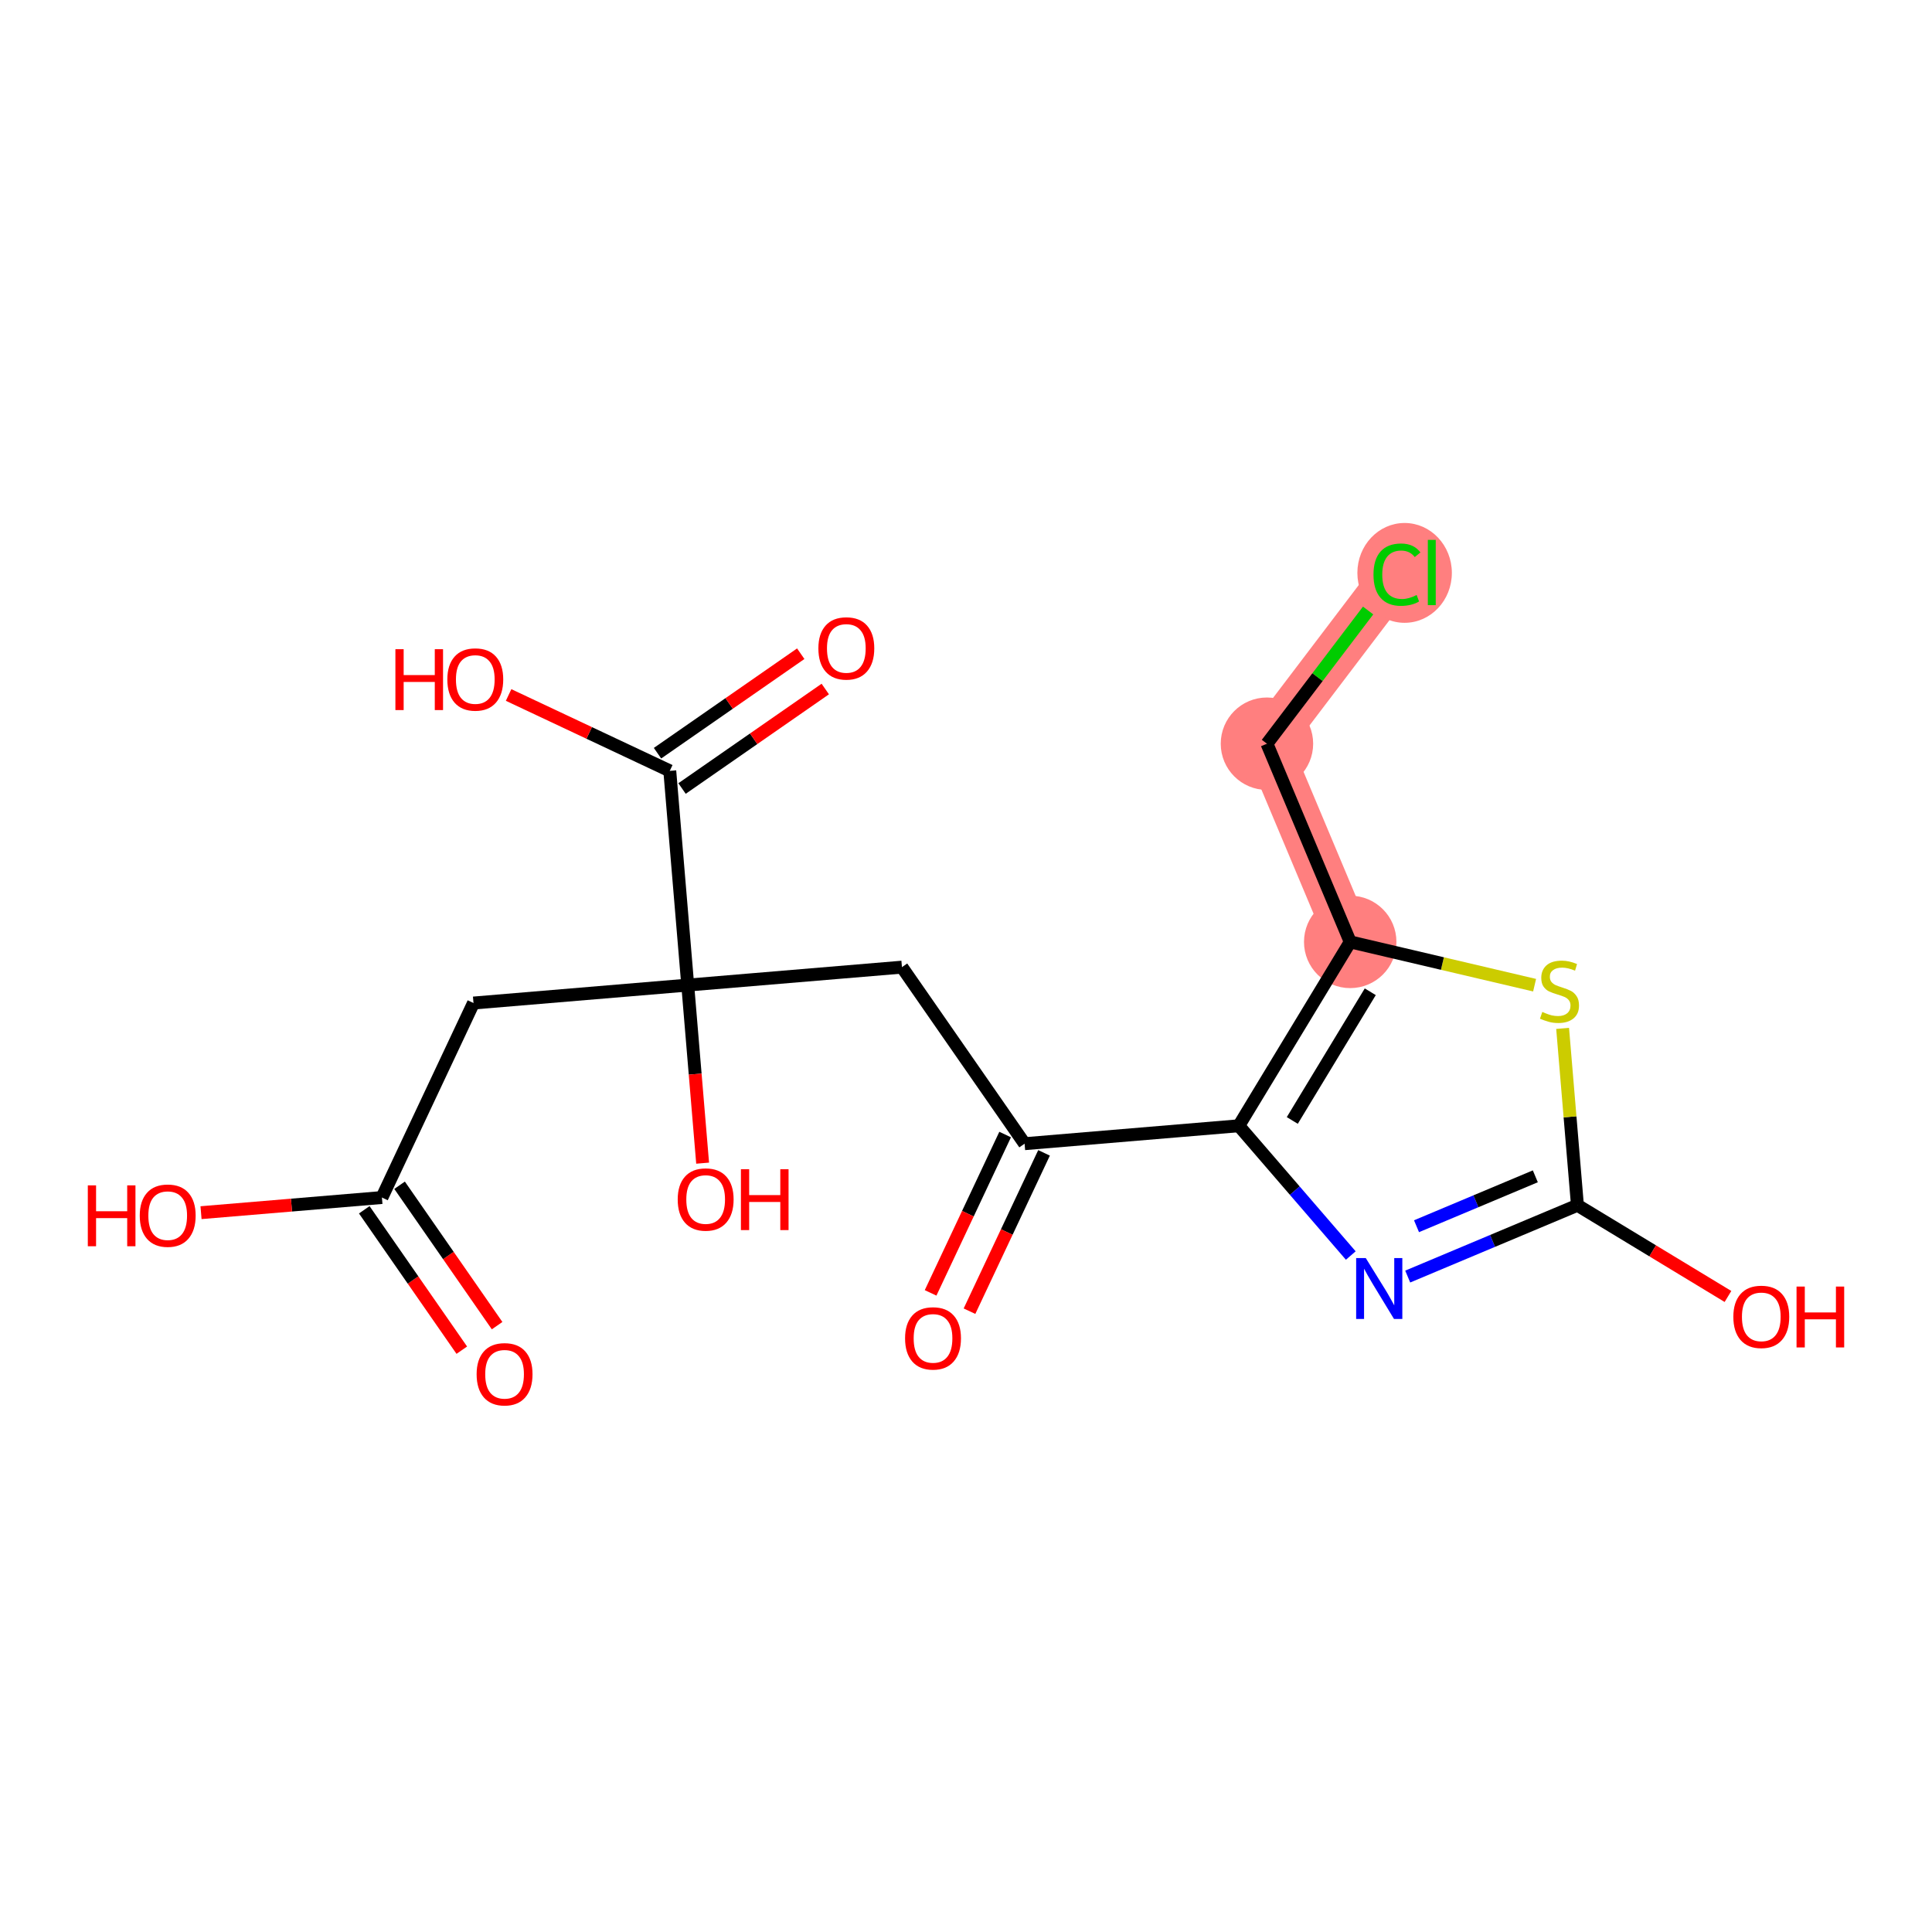 <?xml version='1.0' encoding='iso-8859-1'?>
<svg version='1.1' baseProfile='full'
              xmlns='http://www.w3.org/2000/svg'
                      xmlns:rdkit='http://www.rdkit.org/xml'
                      xmlns:xlink='http://www.w3.org/1999/xlink'
                  xml:space='preserve'
width='300px' height='300px' viewBox='0 0 300 300'>
<!-- END OF HEADER -->
<rect style='opacity:1.0;fill:#FFFFFF;stroke:none' width='300' height='300' x='0' y='0'> </rect>
<rect style='opacity:1.0;fill:#FFFFFF;stroke:none' width='300' height='300' x='0' y='0'> </rect>
<path d='M 209.66,146.258 L 196.731,115.483' style='fill:none;fill-rule:evenodd;stroke:#FF7F7F;stroke-width:7.1px;stroke-linecap:butt;stroke-linejoin:miter;stroke-opacity:1' />
<path d='M 196.731,115.483 L 216.919,88.899' style='fill:none;fill-rule:evenodd;stroke:#FF7F7F;stroke-width:7.1px;stroke-linecap:butt;stroke-linejoin:miter;stroke-opacity:1' />
<ellipse cx='209.66' cy='146.258' rx='6.676' ry='6.676'  style='fill:#FF7F7F;fill-rule:evenodd;stroke:#FF7F7F;stroke-width:1.0px;stroke-linecap:butt;stroke-linejoin:miter;stroke-opacity:1' />
<ellipse cx='196.731' cy='115.483' rx='6.676' ry='6.676'  style='fill:#FF7F7F;fill-rule:evenodd;stroke:#FF7F7F;stroke-width:1.0px;stroke-linecap:butt;stroke-linejoin:miter;stroke-opacity:1' />
<ellipse cx='218.108' cy='88.959' rx='6.836' ry='7.251'  style='fill:#FF7F7F;fill-rule:evenodd;stroke:#FF7F7F;stroke-width:1.0px;stroke-linecap:butt;stroke-linejoin:miter;stroke-opacity:1' />
<path class='bond-0 atom-0 atom-1' d='M 77.191,205.846 L 69.618,194.946' style='fill:none;fill-rule:evenodd;stroke:#FF0000;stroke-width:2.0px;stroke-linecap:butt;stroke-linejoin:miter;stroke-opacity:1' />
<path class='bond-0 atom-0 atom-1' d='M 69.618,194.946 L 62.046,184.046' style='fill:none;fill-rule:evenodd;stroke:#000000;stroke-width:2.0px;stroke-linecap:butt;stroke-linejoin:miter;stroke-opacity:1' />
<path class='bond-0 atom-0 atom-1' d='M 71.708,209.655 L 64.136,198.755' style='fill:none;fill-rule:evenodd;stroke:#FF0000;stroke-width:2.0px;stroke-linecap:butt;stroke-linejoin:miter;stroke-opacity:1' />
<path class='bond-0 atom-0 atom-1' d='M 64.136,198.755 L 56.563,187.855' style='fill:none;fill-rule:evenodd;stroke:#000000;stroke-width:2.0px;stroke-linecap:butt;stroke-linejoin:miter;stroke-opacity:1' />
<path class='bond-1 atom-1 atom-2' d='M 59.305,185.951 L 45.26,187.127' style='fill:none;fill-rule:evenodd;stroke:#000000;stroke-width:2.0px;stroke-linecap:butt;stroke-linejoin:miter;stroke-opacity:1' />
<path class='bond-1 atom-1 atom-2' d='M 45.26,187.127 L 31.215,188.303' style='fill:none;fill-rule:evenodd;stroke:#FF0000;stroke-width:2.0px;stroke-linecap:butt;stroke-linejoin:miter;stroke-opacity:1' />
<path class='bond-2 atom-1 atom-3' d='M 59.305,185.951 L 73.524,155.75' style='fill:none;fill-rule:evenodd;stroke:#000000;stroke-width:2.0px;stroke-linecap:butt;stroke-linejoin:miter;stroke-opacity:1' />
<path class='bond-3 atom-3 atom-4' d='M 73.524,155.75 L 106.789,152.964' style='fill:none;fill-rule:evenodd;stroke:#000000;stroke-width:2.0px;stroke-linecap:butt;stroke-linejoin:miter;stroke-opacity:1' />
<path class='bond-4 atom-4 atom-5' d='M 106.789,152.964 L 107.946,166.789' style='fill:none;fill-rule:evenodd;stroke:#000000;stroke-width:2.0px;stroke-linecap:butt;stroke-linejoin:miter;stroke-opacity:1' />
<path class='bond-4 atom-4 atom-5' d='M 107.946,166.789 L 109.104,180.614' style='fill:none;fill-rule:evenodd;stroke:#FF0000;stroke-width:2.0px;stroke-linecap:butt;stroke-linejoin:miter;stroke-opacity:1' />
<path class='bond-5 atom-4 atom-6' d='M 106.789,152.964 L 140.053,150.178' style='fill:none;fill-rule:evenodd;stroke:#000000;stroke-width:2.0px;stroke-linecap:butt;stroke-linejoin:miter;stroke-opacity:1' />
<path class='bond-16 atom-4 atom-17' d='M 106.789,152.964 L 104.003,119.7' style='fill:none;fill-rule:evenodd;stroke:#000000;stroke-width:2.0px;stroke-linecap:butt;stroke-linejoin:miter;stroke-opacity:1' />
<path class='bond-6 atom-6 atom-7' d='M 140.053,150.178 L 159.098,177.593' style='fill:none;fill-rule:evenodd;stroke:#000000;stroke-width:2.0px;stroke-linecap:butt;stroke-linejoin:miter;stroke-opacity:1' />
<path class='bond-7 atom-7 atom-8' d='M 156.078,176.171 L 150.29,188.464' style='fill:none;fill-rule:evenodd;stroke:#000000;stroke-width:2.0px;stroke-linecap:butt;stroke-linejoin:miter;stroke-opacity:1' />
<path class='bond-7 atom-7 atom-8' d='M 150.29,188.464 L 144.502,200.757' style='fill:none;fill-rule:evenodd;stroke:#FF0000;stroke-width:2.0px;stroke-linecap:butt;stroke-linejoin:miter;stroke-opacity:1' />
<path class='bond-7 atom-7 atom-8' d='M 162.118,179.015 L 156.33,191.308' style='fill:none;fill-rule:evenodd;stroke:#000000;stroke-width:2.0px;stroke-linecap:butt;stroke-linejoin:miter;stroke-opacity:1' />
<path class='bond-7 atom-7 atom-8' d='M 156.33,191.308 L 150.542,203.601' style='fill:none;fill-rule:evenodd;stroke:#FF0000;stroke-width:2.0px;stroke-linecap:butt;stroke-linejoin:miter;stroke-opacity:1' />
<path class='bond-8 atom-7 atom-9' d='M 159.098,177.593 L 192.362,174.807' style='fill:none;fill-rule:evenodd;stroke:#000000;stroke-width:2.0px;stroke-linecap:butt;stroke-linejoin:miter;stroke-opacity:1' />
<path class='bond-9 atom-9 atom-10' d='M 192.362,174.807 L 201.055,184.883' style='fill:none;fill-rule:evenodd;stroke:#000000;stroke-width:2.0px;stroke-linecap:butt;stroke-linejoin:miter;stroke-opacity:1' />
<path class='bond-9 atom-9 atom-10' d='M 201.055,184.883 L 209.748,194.958' style='fill:none;fill-rule:evenodd;stroke:#0000FF;stroke-width:2.0px;stroke-linecap:butt;stroke-linejoin:miter;stroke-opacity:1' />
<path class='bond-19 atom-14 atom-9' d='M 209.66,146.258 L 192.362,174.807' style='fill:none;fill-rule:evenodd;stroke:#000000;stroke-width:2.0px;stroke-linecap:butt;stroke-linejoin:miter;stroke-opacity:1' />
<path class='bond-19 atom-14 atom-9' d='M 212.775,154 L 200.666,173.984' style='fill:none;fill-rule:evenodd;stroke:#000000;stroke-width:2.0px;stroke-linecap:butt;stroke-linejoin:miter;stroke-opacity:1' />
<path class='bond-10 atom-10 atom-11' d='M 218.588,198.224 L 231.765,192.688' style='fill:none;fill-rule:evenodd;stroke:#0000FF;stroke-width:2.0px;stroke-linecap:butt;stroke-linejoin:miter;stroke-opacity:1' />
<path class='bond-10 atom-10 atom-11' d='M 231.765,192.688 L 244.943,187.152' style='fill:none;fill-rule:evenodd;stroke:#000000;stroke-width:2.0px;stroke-linecap:butt;stroke-linejoin:miter;stroke-opacity:1' />
<path class='bond-10 atom-10 atom-11' d='M 219.955,190.408 L 229.18,186.533' style='fill:none;fill-rule:evenodd;stroke:#0000FF;stroke-width:2.0px;stroke-linecap:butt;stroke-linejoin:miter;stroke-opacity:1' />
<path class='bond-10 atom-10 atom-11' d='M 229.18,186.533 L 238.404,182.658' style='fill:none;fill-rule:evenodd;stroke:#000000;stroke-width:2.0px;stroke-linecap:butt;stroke-linejoin:miter;stroke-opacity:1' />
<path class='bond-11 atom-11 atom-12' d='M 244.943,187.152 L 256.631,194.234' style='fill:none;fill-rule:evenodd;stroke:#000000;stroke-width:2.0px;stroke-linecap:butt;stroke-linejoin:miter;stroke-opacity:1' />
<path class='bond-11 atom-11 atom-12' d='M 256.631,194.234 L 268.318,201.315' style='fill:none;fill-rule:evenodd;stroke:#FF0000;stroke-width:2.0px;stroke-linecap:butt;stroke-linejoin:miter;stroke-opacity:1' />
<path class='bond-12 atom-11 atom-13' d='M 244.943,187.152 L 243.793,173.421' style='fill:none;fill-rule:evenodd;stroke:#000000;stroke-width:2.0px;stroke-linecap:butt;stroke-linejoin:miter;stroke-opacity:1' />
<path class='bond-12 atom-11 atom-13' d='M 243.793,173.421 L 242.643,159.689' style='fill:none;fill-rule:evenodd;stroke:#CCCC00;stroke-width:2.0px;stroke-linecap:butt;stroke-linejoin:miter;stroke-opacity:1' />
<path class='bond-13 atom-13 atom-14' d='M 238.292,152.98 L 223.976,149.619' style='fill:none;fill-rule:evenodd;stroke:#CCCC00;stroke-width:2.0px;stroke-linecap:butt;stroke-linejoin:miter;stroke-opacity:1' />
<path class='bond-13 atom-13 atom-14' d='M 223.976,149.619 L 209.66,146.258' style='fill:none;fill-rule:evenodd;stroke:#000000;stroke-width:2.0px;stroke-linecap:butt;stroke-linejoin:miter;stroke-opacity:1' />
<path class='bond-14 atom-14 atom-15' d='M 209.66,146.258 L 196.731,115.483' style='fill:none;fill-rule:evenodd;stroke:#000000;stroke-width:2.0px;stroke-linecap:butt;stroke-linejoin:miter;stroke-opacity:1' />
<path class='bond-15 atom-15 atom-16' d='M 196.731,115.483 L 204.586,105.14' style='fill:none;fill-rule:evenodd;stroke:#000000;stroke-width:2.0px;stroke-linecap:butt;stroke-linejoin:miter;stroke-opacity:1' />
<path class='bond-15 atom-15 atom-16' d='M 204.586,105.14 L 212.44,94.798' style='fill:none;fill-rule:evenodd;stroke:#00CC00;stroke-width:2.0px;stroke-linecap:butt;stroke-linejoin:miter;stroke-opacity:1' />
<path class='bond-17 atom-17 atom-18' d='M 105.907,122.441 L 117.028,114.716' style='fill:none;fill-rule:evenodd;stroke:#000000;stroke-width:2.0px;stroke-linecap:butt;stroke-linejoin:miter;stroke-opacity:1' />
<path class='bond-17 atom-17 atom-18' d='M 117.028,114.716 L 128.148,106.991' style='fill:none;fill-rule:evenodd;stroke:#FF0000;stroke-width:2.0px;stroke-linecap:butt;stroke-linejoin:miter;stroke-opacity:1' />
<path class='bond-17 atom-17 atom-18' d='M 102.098,116.958 L 113.219,109.233' style='fill:none;fill-rule:evenodd;stroke:#000000;stroke-width:2.0px;stroke-linecap:butt;stroke-linejoin:miter;stroke-opacity:1' />
<path class='bond-17 atom-17 atom-18' d='M 113.219,109.233 L 124.339,101.508' style='fill:none;fill-rule:evenodd;stroke:#FF0000;stroke-width:2.0px;stroke-linecap:butt;stroke-linejoin:miter;stroke-opacity:1' />
<path class='bond-18 atom-17 atom-19' d='M 104.003,119.7 L 91.489,113.808' style='fill:none;fill-rule:evenodd;stroke:#000000;stroke-width:2.0px;stroke-linecap:butt;stroke-linejoin:miter;stroke-opacity:1' />
<path class='bond-18 atom-17 atom-19' d='M 91.489,113.808 L 78.976,107.917' style='fill:none;fill-rule:evenodd;stroke:#FF0000;stroke-width:2.0px;stroke-linecap:butt;stroke-linejoin:miter;stroke-opacity:1' />
<path  class='atom-0' d='M 74.01 213.392
Q 74.01 211.122, 75.132 209.854
Q 76.253 208.585, 78.35 208.585
Q 80.446 208.585, 81.568 209.854
Q 82.689 211.122, 82.689 213.392
Q 82.689 215.689, 81.554 216.997
Q 80.419 218.292, 78.35 218.292
Q 76.267 218.292, 75.132 216.997
Q 74.01 215.702, 74.01 213.392
M 78.35 217.224
Q 79.792 217.224, 80.566 216.263
Q 81.354 215.288, 81.354 213.392
Q 81.354 211.536, 80.566 210.601
Q 79.792 209.653, 78.35 209.653
Q 76.908 209.653, 76.12 210.588
Q 75.345 211.523, 75.345 213.392
Q 75.345 215.301, 76.12 216.263
Q 76.908 217.224, 78.35 217.224
' fill='#FF0000'/>
<path  class='atom-2' d='M 13.636 184.063
L 14.918 184.063
L 14.918 188.082
L 19.752 188.082
L 19.752 184.063
L 21.034 184.063
L 21.034 193.517
L 19.752 193.517
L 19.752 189.15
L 14.918 189.15
L 14.918 193.517
L 13.636 193.517
L 13.636 184.063
' fill='#FF0000'/>
<path  class='atom-2' d='M 21.701 188.763
Q 21.701 186.493, 22.823 185.225
Q 23.944 183.956, 26.041 183.956
Q 28.137 183.956, 29.259 185.225
Q 30.38 186.493, 30.38 188.763
Q 30.38 191.06, 29.245 192.368
Q 28.11 193.664, 26.041 193.664
Q 23.958 193.664, 22.823 192.368
Q 21.701 191.073, 21.701 188.763
M 26.041 192.595
Q 27.483 192.595, 28.257 191.634
Q 29.045 190.659, 29.045 188.763
Q 29.045 186.907, 28.257 185.973
Q 27.483 185.025, 26.041 185.025
Q 24.599 185.025, 23.811 185.959
Q 23.036 186.894, 23.036 188.763
Q 23.036 190.673, 23.811 191.634
Q 24.599 192.595, 26.041 192.595
' fill='#FF0000'/>
<path  class='atom-5' d='M 105.235 186.255
Q 105.235 183.985, 106.357 182.717
Q 107.478 181.448, 109.574 181.448
Q 111.671 181.448, 112.792 182.717
Q 113.914 183.985, 113.914 186.255
Q 113.914 188.552, 112.779 189.86
Q 111.644 191.155, 109.574 191.155
Q 107.492 191.155, 106.357 189.86
Q 105.235 188.565, 105.235 186.255
M 109.574 190.087
Q 111.017 190.087, 111.791 189.126
Q 112.579 188.151, 112.579 186.255
Q 112.579 184.399, 111.791 183.464
Q 111.017 182.516, 109.574 182.516
Q 108.132 182.516, 107.345 183.451
Q 106.57 184.386, 106.57 186.255
Q 106.57 188.164, 107.345 189.126
Q 108.132 190.087, 109.574 190.087
' fill='#FF0000'/>
<path  class='atom-5' d='M 115.049 181.555
L 116.331 181.555
L 116.331 185.574
L 121.164 185.574
L 121.164 181.555
L 122.446 181.555
L 122.446 191.008
L 121.164 191.008
L 121.164 186.642
L 116.331 186.642
L 116.331 191.008
L 115.049 191.008
L 115.049 181.555
' fill='#FF0000'/>
<path  class='atom-8' d='M 140.539 207.82
Q 140.539 205.55, 141.66 204.282
Q 142.782 203.013, 144.878 203.013
Q 146.974 203.013, 148.096 204.282
Q 149.218 205.55, 149.218 207.82
Q 149.218 210.117, 148.083 211.425
Q 146.948 212.721, 144.878 212.721
Q 142.795 212.721, 141.66 211.425
Q 140.539 210.13, 140.539 207.82
M 144.878 211.652
Q 146.32 211.652, 147.095 210.691
Q 147.882 209.716, 147.882 207.82
Q 147.882 205.964, 147.095 205.03
Q 146.32 204.082, 144.878 204.082
Q 143.436 204.082, 142.648 205.016
Q 141.874 205.951, 141.874 207.82
Q 141.874 209.73, 142.648 210.691
Q 143.436 211.652, 144.878 211.652
' fill='#FF0000'/>
<path  class='atom-10' d='M 212.078 195.354
L 215.176 200.361
Q 215.483 200.855, 215.977 201.75
Q 216.471 202.644, 216.498 202.698
L 216.498 195.354
L 217.753 195.354
L 217.753 204.808
L 216.458 204.808
L 213.133 199.333
Q 212.746 198.692, 212.332 197.958
Q 211.931 197.223, 211.811 196.996
L 211.811 204.808
L 210.583 204.808
L 210.583 195.354
L 212.078 195.354
' fill='#0000FF'/>
<path  class='atom-12' d='M 269.153 204.477
Q 269.153 202.207, 270.274 200.939
Q 271.396 199.67, 273.492 199.67
Q 275.588 199.67, 276.71 200.939
Q 277.832 202.207, 277.832 204.477
Q 277.832 206.774, 276.697 208.082
Q 275.562 209.377, 273.492 209.377
Q 271.409 209.377, 270.274 208.082
Q 269.153 206.787, 269.153 204.477
M 273.492 208.309
Q 274.934 208.309, 275.709 207.348
Q 276.496 206.373, 276.496 204.477
Q 276.496 202.621, 275.709 201.687
Q 274.934 200.739, 273.492 200.739
Q 272.05 200.739, 271.262 201.673
Q 270.488 202.608, 270.488 204.477
Q 270.488 206.387, 271.262 207.348
Q 272.05 208.309, 273.492 208.309
' fill='#FF0000'/>
<path  class='atom-12' d='M 278.966 199.777
L 280.248 199.777
L 280.248 203.796
L 285.082 203.796
L 285.082 199.777
L 286.364 199.777
L 286.364 209.231
L 285.082 209.231
L 285.082 204.864
L 280.248 204.864
L 280.248 209.231
L 278.966 209.231
L 278.966 199.777
' fill='#FF0000'/>
<path  class='atom-13' d='M 239.487 157.132
Q 239.594 157.173, 240.034 157.359
Q 240.475 157.546, 240.956 157.667
Q 241.45 157.773, 241.93 157.773
Q 242.825 157.773, 243.346 157.346
Q 243.866 156.905, 243.866 156.144
Q 243.866 155.624, 243.599 155.303
Q 243.346 154.983, 242.945 154.809
Q 242.545 154.636, 241.877 154.435
Q 241.036 154.182, 240.528 153.941
Q 240.034 153.701, 239.674 153.194
Q 239.327 152.686, 239.327 151.832
Q 239.327 150.643, 240.128 149.909
Q 240.942 149.174, 242.545 149.174
Q 243.639 149.174, 244.881 149.695
L 244.574 150.723
Q 243.439 150.256, 242.585 150.256
Q 241.663 150.256, 241.156 150.643
Q 240.648 151.017, 240.662 151.671
Q 240.662 152.179, 240.916 152.486
Q 241.183 152.793, 241.556 152.967
Q 241.944 153.14, 242.585 153.34
Q 243.439 153.607, 243.946 153.874
Q 244.454 154.142, 244.814 154.689
Q 245.188 155.223, 245.188 156.144
Q 245.188 157.453, 244.307 158.161
Q 243.439 158.855, 241.984 158.855
Q 241.143 158.855, 240.502 158.668
Q 239.874 158.494, 239.126 158.187
L 239.487 157.132
' fill='#CCCC00'/>
<path  class='atom-16' d='M 213.274 89.226
Q 213.274 86.876, 214.369 85.647
Q 215.477 84.406, 217.574 84.406
Q 219.523 84.406, 220.564 85.781
L 219.683 86.502
Q 218.922 85.501, 217.574 85.501
Q 216.145 85.501, 215.384 86.462
Q 214.636 87.41, 214.636 89.226
Q 214.636 91.095, 215.41 92.056
Q 216.198 93.018, 217.72 93.018
Q 218.762 93.018, 219.977 92.39
L 220.351 93.392
Q 219.857 93.712, 219.109 93.899
Q 218.361 94.086, 217.533 94.086
Q 215.477 94.086, 214.369 92.831
Q 213.274 91.576, 213.274 89.226
' fill='#00CC00'/>
<path  class='atom-16' d='M 221.713 83.831
L 222.941 83.831
L 222.941 93.966
L 221.713 93.966
L 221.713 83.831
' fill='#00CC00'/>
<path  class='atom-18' d='M 127.078 100.682
Q 127.078 98.412, 128.199 97.143
Q 129.321 95.875, 131.417 95.875
Q 133.514 95.875, 134.635 97.143
Q 135.757 98.412, 135.757 100.682
Q 135.757 102.978, 134.622 104.287
Q 133.487 105.582, 131.417 105.582
Q 129.334 105.582, 128.199 104.287
Q 127.078 102.992, 127.078 100.682
M 131.417 104.514
Q 132.859 104.514, 133.634 103.553
Q 134.422 102.578, 134.422 100.682
Q 134.422 98.826, 133.634 97.891
Q 132.859 96.943, 131.417 96.943
Q 129.975 96.943, 129.188 97.878
Q 128.413 98.812, 128.413 100.682
Q 128.413 102.591, 129.188 103.553
Q 129.975 104.514, 131.417 104.514
' fill='#FF0000'/>
<path  class='atom-19' d='M 61.398 100.807
L 62.68 100.807
L 62.68 104.826
L 67.513 104.826
L 67.513 100.807
L 68.795 100.807
L 68.795 110.261
L 67.513 110.261
L 67.513 105.894
L 62.68 105.894
L 62.68 110.261
L 61.398 110.261
L 61.398 100.807
' fill='#FF0000'/>
<path  class='atom-19' d='M 69.463 105.507
Q 69.463 103.237, 70.584 101.969
Q 71.706 100.7, 73.802 100.7
Q 75.898 100.7, 77.02 101.969
Q 78.141 103.237, 78.141 105.507
Q 78.141 107.804, 77.007 109.112
Q 75.872 110.407, 73.802 110.407
Q 71.719 110.407, 70.584 109.112
Q 69.463 107.817, 69.463 105.507
M 73.802 109.339
Q 75.244 109.339, 76.019 108.378
Q 76.806 107.403, 76.806 105.507
Q 76.806 103.651, 76.019 102.716
Q 75.244 101.768, 73.802 101.768
Q 72.36 101.768, 71.572 102.703
Q 70.798 103.638, 70.798 105.507
Q 70.798 107.416, 71.572 108.378
Q 72.36 109.339, 73.802 109.339
' fill='#FF0000'/>
</svg>
